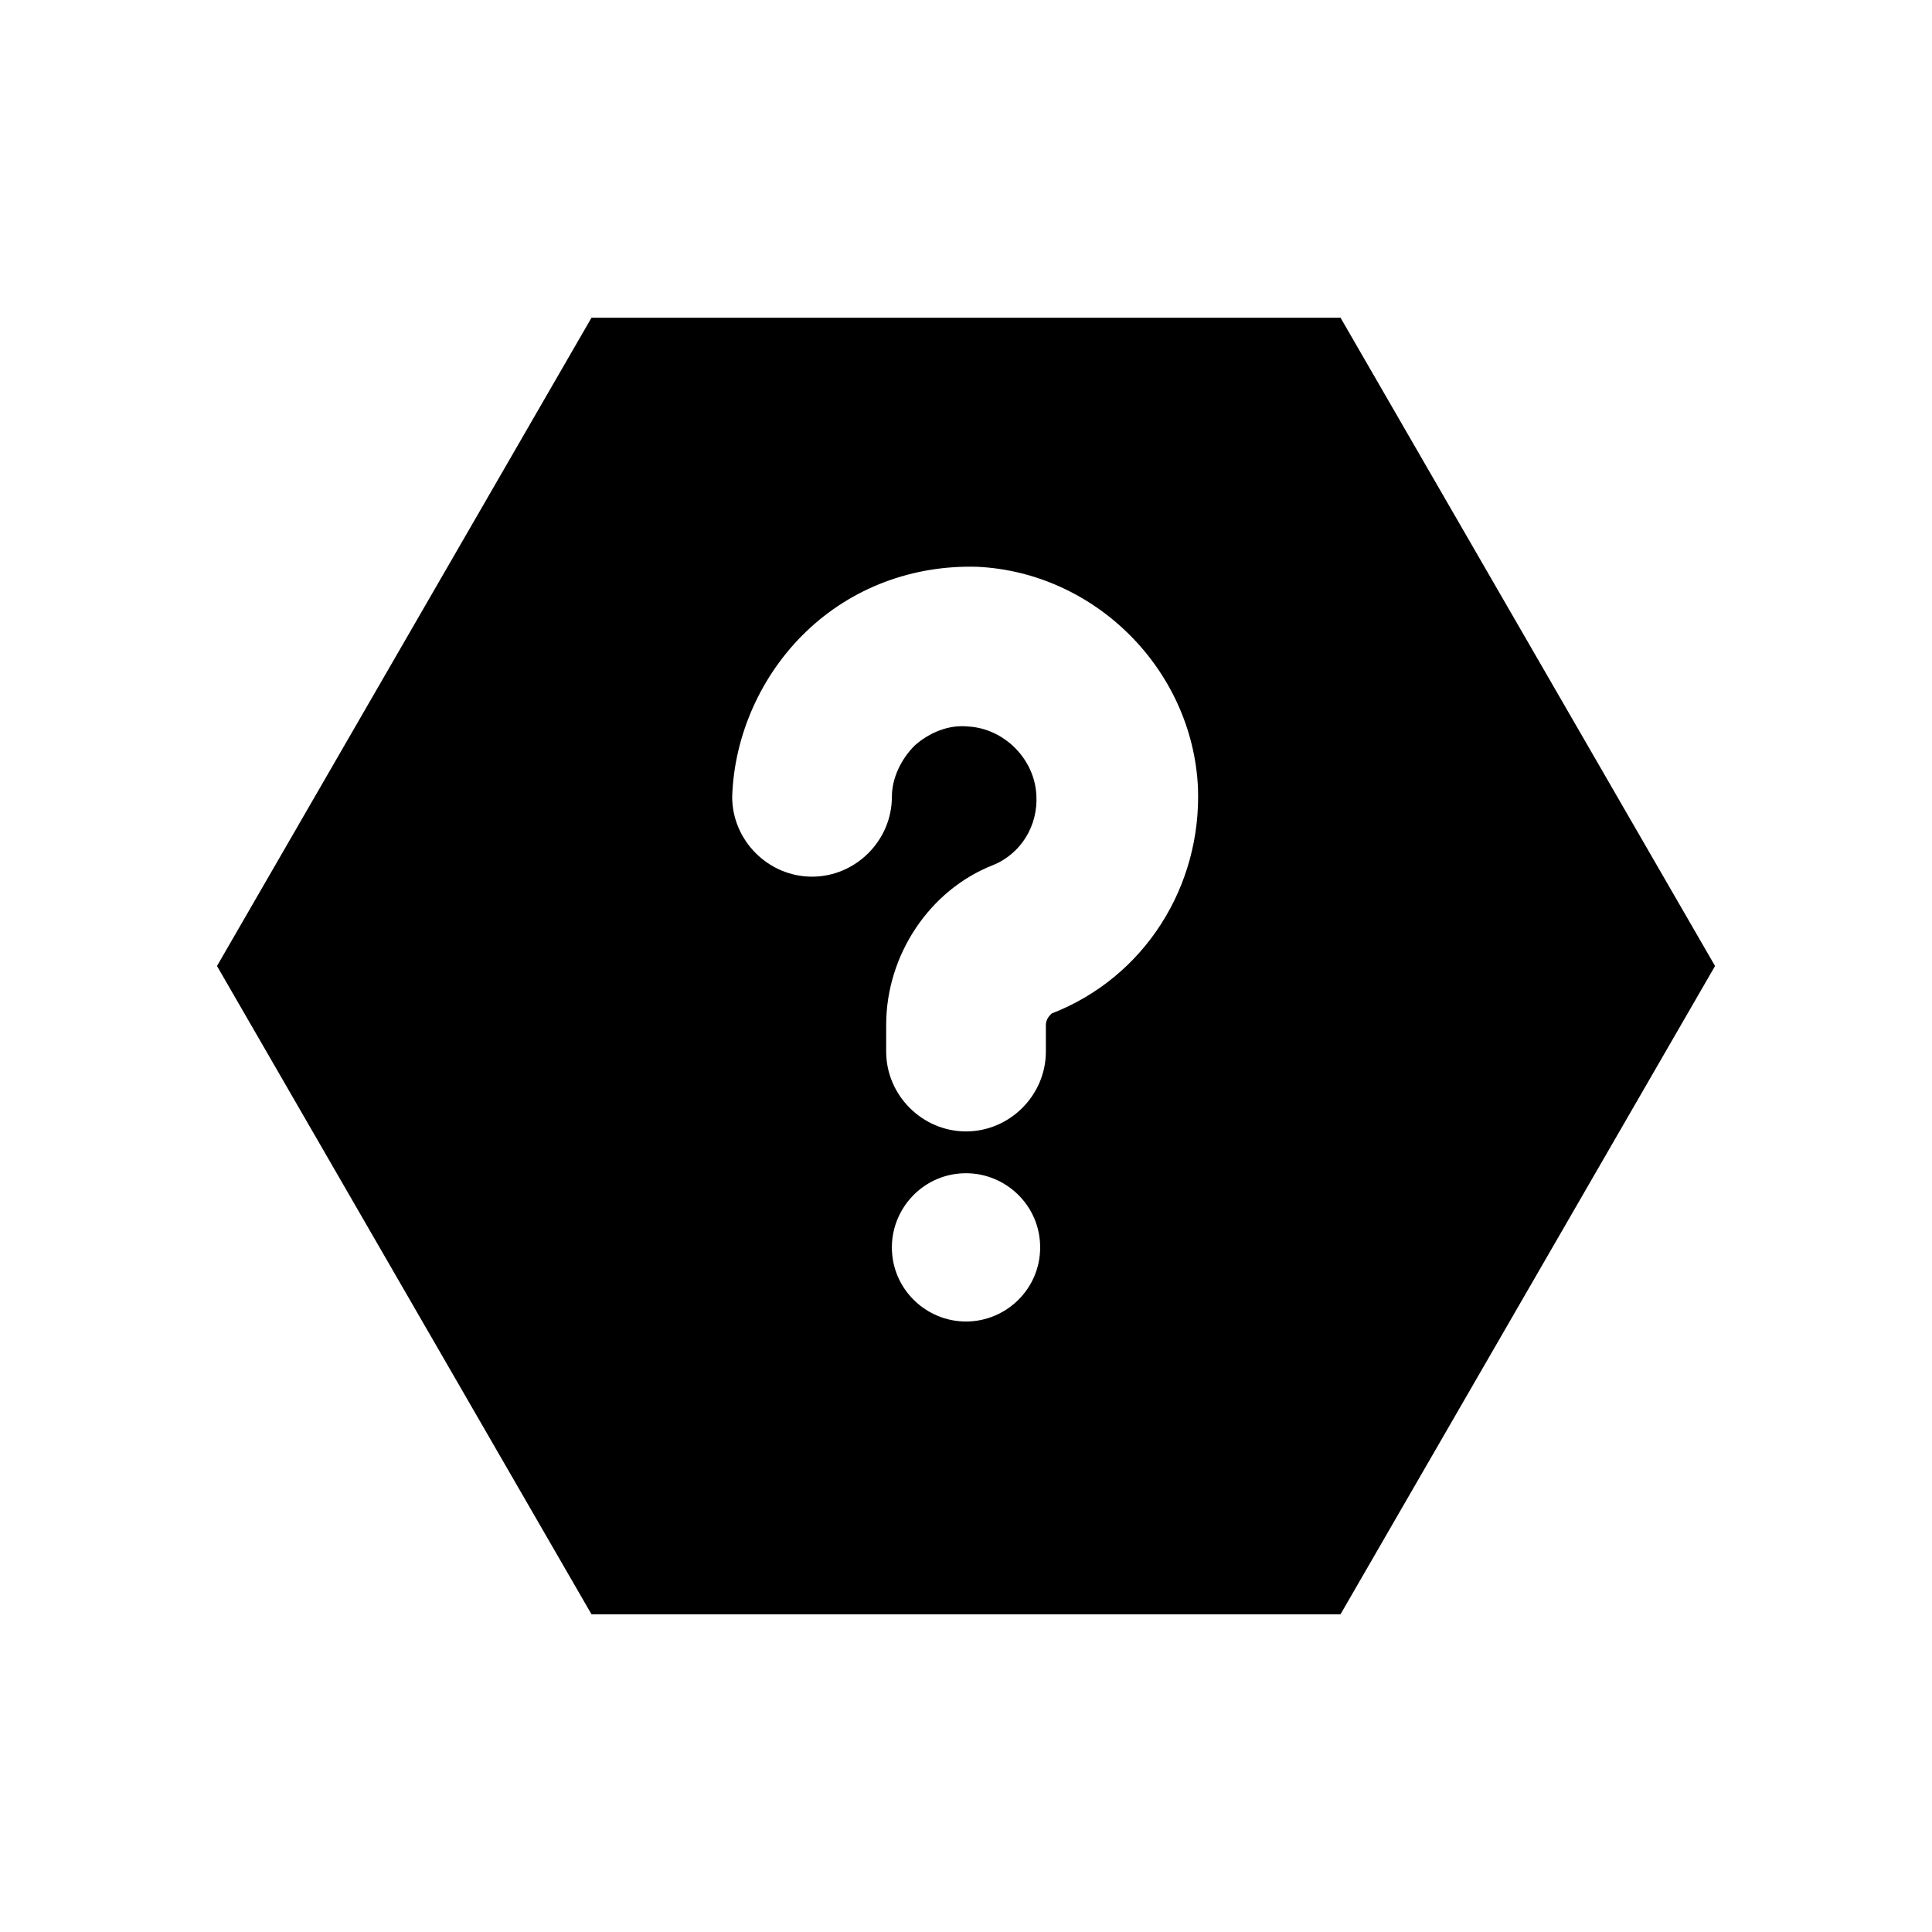 <?xml version="1.0" encoding="UTF-8"?>
<!-- Uploaded to: SVG Repo, www.svgrepo.com, Generator: SVG Repo Mixer Tools -->
<svg fill="#000000" width="800px" height="800px" version="1.1" viewBox="144 144 512 512" xmlns="http://www.w3.org/2000/svg">
 <path d="m300.75 571.8h198.5l99.254-171.8-99.25-171.8h-198.5l-99.25 171.8zm99.254-77.586c-10.578 0-19.648-8.566-19.648-19.648 0-10.578 8.566-19.648 19.648-19.648 10.578 0 19.648 8.566 19.648 19.648s-9.07 19.648-19.648 19.648zm-42.32-182.88c12.09-11.586 28.215-17.633 45.344-17.129 31.234 1.512 56.93 27.207 58.441 58.441 1.008 26.199-14.105 50.383-38.793 59.953-0.504 0.504-1.512 1.512-1.512 3.023v7.055c0 11.586-9.574 21.16-21.16 21.16s-21.16-9.574-21.16-21.16v-7.055c0-18.641 11.586-35.77 28.215-42.32 7.559-3.023 12.09-10.578 11.586-18.641-0.504-9.574-8.566-17.633-18.137-18.137-5.039-0.504-10.078 1.512-14.105 5.039-3.527 3.527-6.047 8.566-6.047 13.602 0 11.586-9.574 21.16-21.16 21.16-11.586 0-21.16-9.574-21.16-21.16 0.504-16.121 7.555-32.246 19.648-43.832z"/>
</svg>